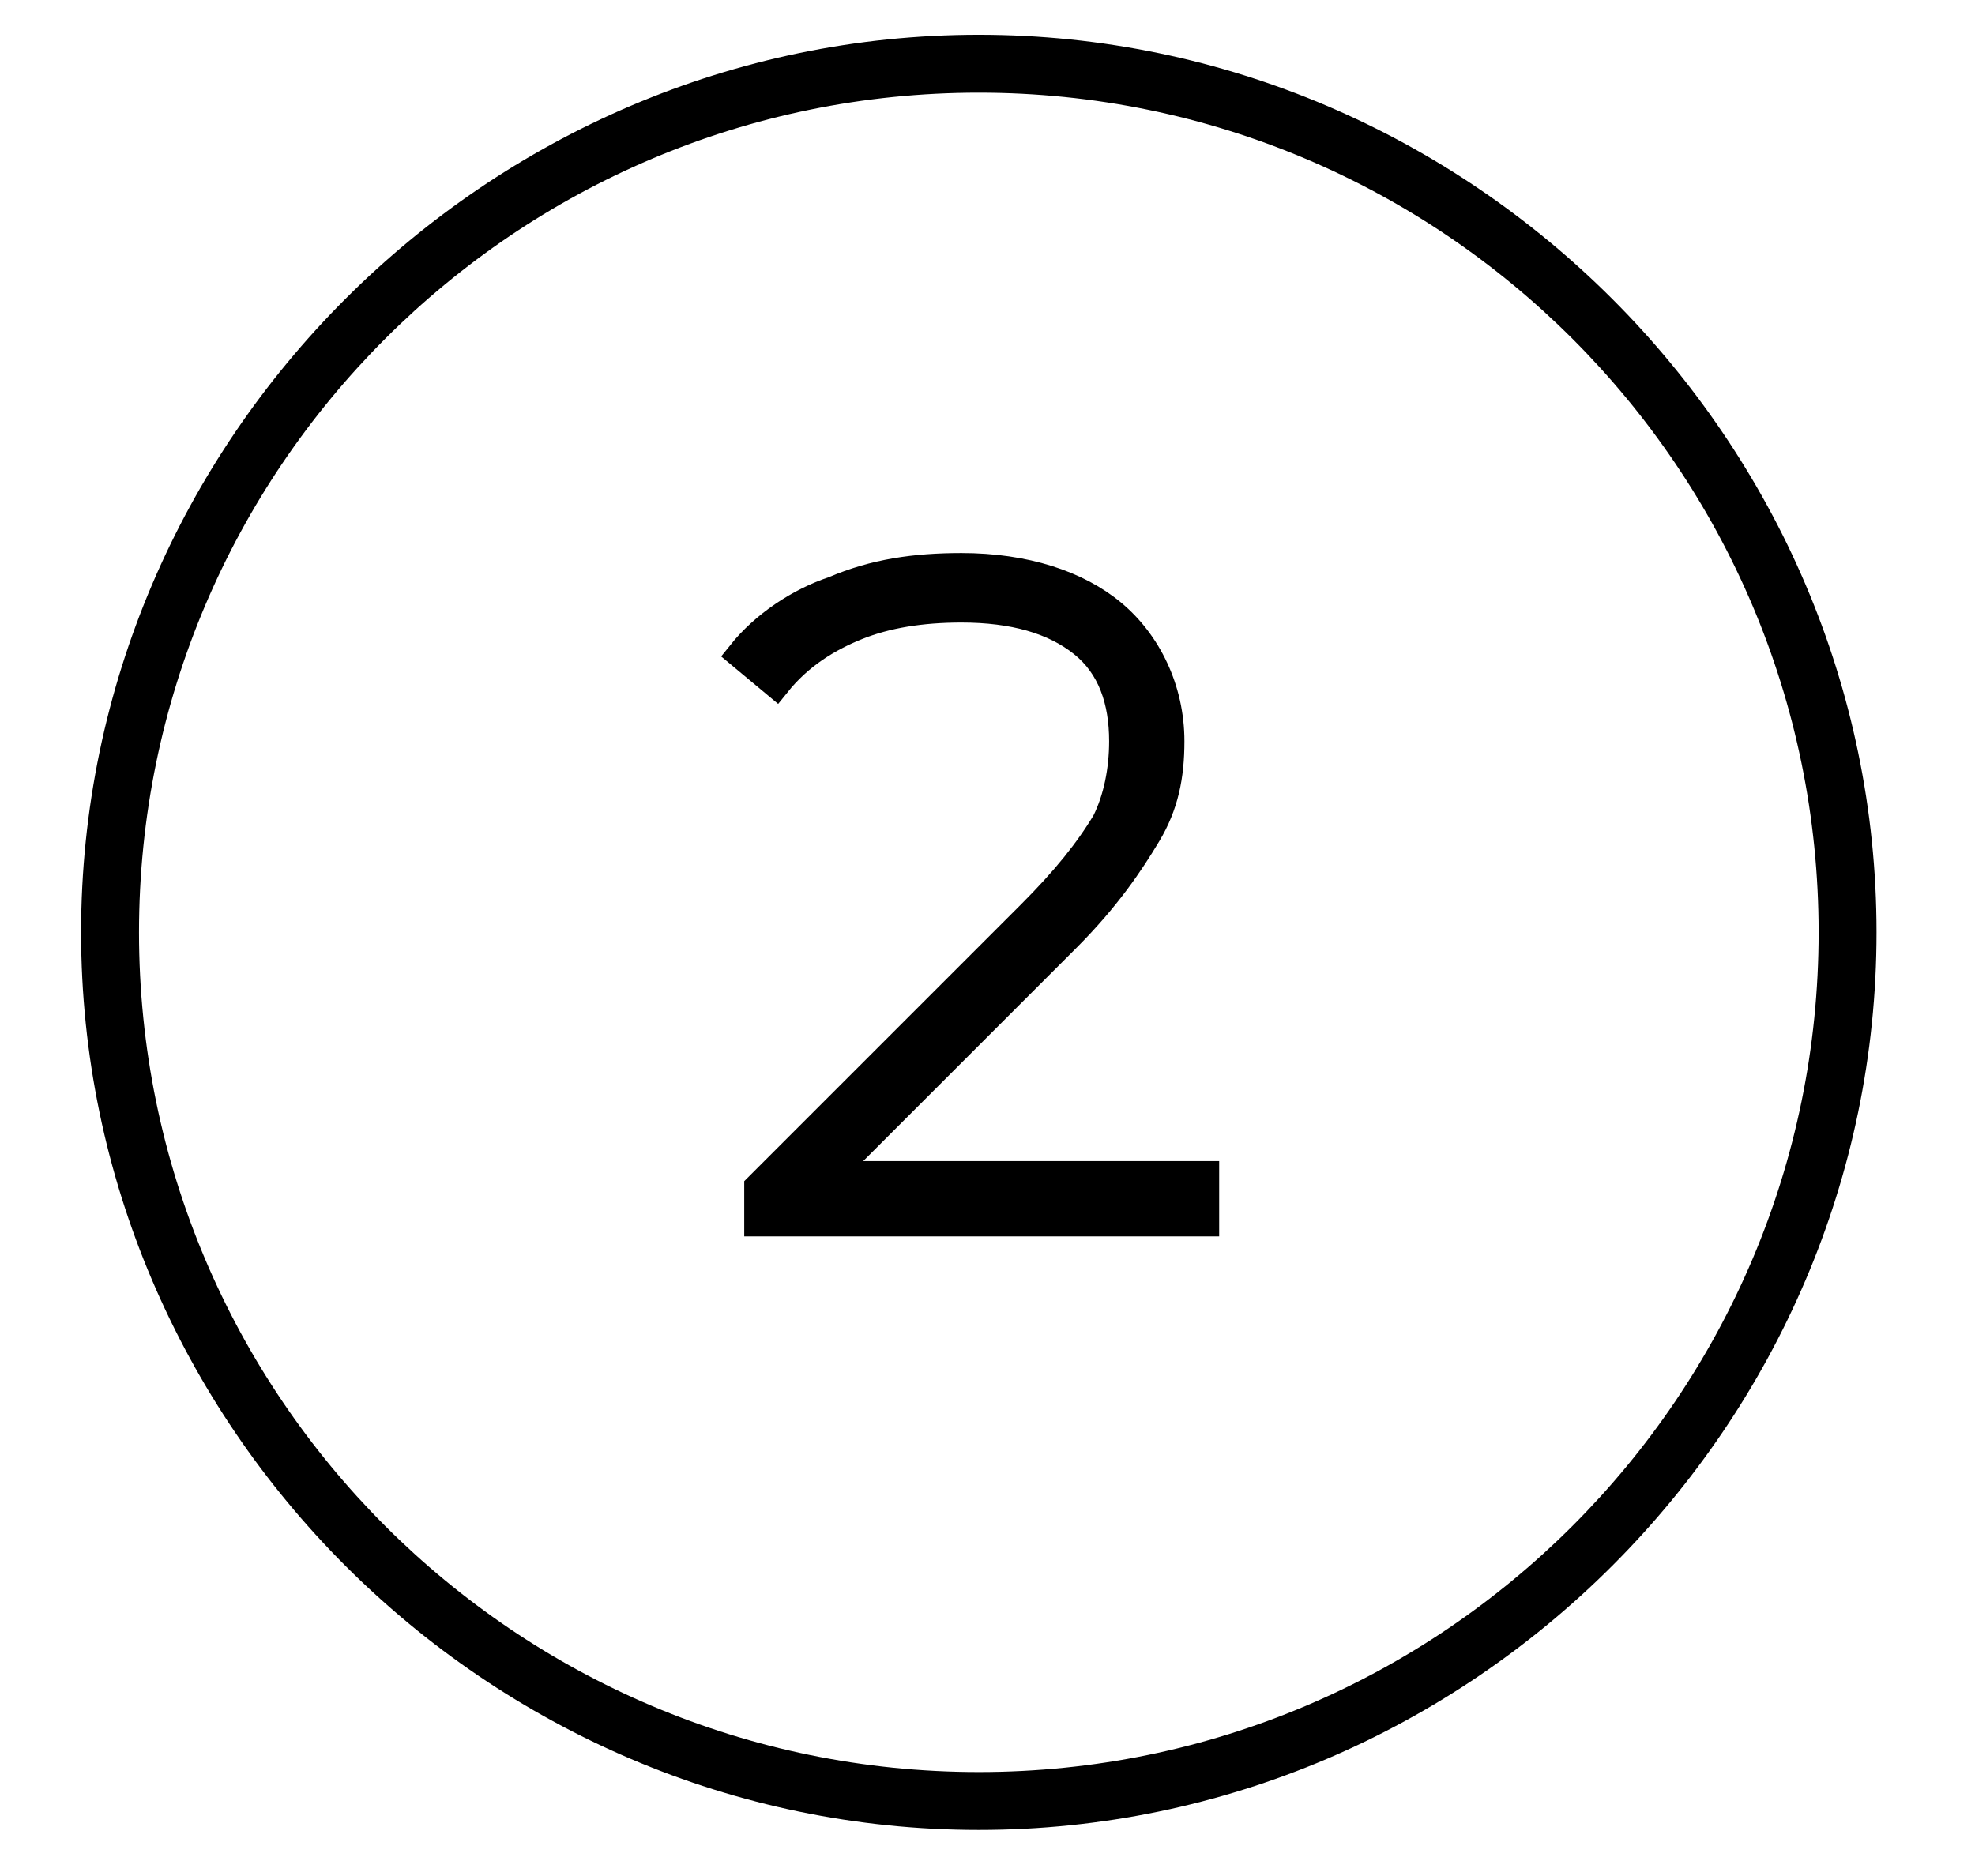 <?xml version="1.0" encoding="utf-8"?>
<!-- Generator: Adobe Illustrator 24.1.3, SVG Export Plug-In . SVG Version: 6.00 Build 0)  -->
<svg version="1.1" id="Layer_1" xmlns="http://www.w3.org/2000/svg" xmlns:xlink="http://www.w3.org/1999/xlink" x="0px" y="0px"
	 viewBox="0 0 34.1 32.4" style="enable-background:new 0 0 34.1 32.4;" xml:space="preserve">
<style type="text/css">
	.st0{stroke:#000000;stroke-width:0.5;stroke-miterlimit:10;}
</style>
<path d="M16.9,31.6c-8.5,0-15.5-7-15.5-15.5s7-15.5,15.5-15.5s15.5,7,15.5,15.5S25.4,31.6,16.9,31.6z M16.9,1.6
	c-8,0-14.5,6.5-14.5,14.5s6.5,14.5,14.5,14.5s14.5-6.5,14.5-14.5S24.9,1.6,16.9,1.6z"/>
<g>
	<g>
		<path class="st0" d="M20.8,20.4v0.7h-7.7v-0.6l4.7-4.7c0.6-0.6,1-1.1,1.3-1.6c0.2-0.4,0.3-0.9,0.3-1.4c0-0.7-0.2-1.3-0.7-1.7
			c-0.5-0.4-1.2-0.6-2.1-0.6c-0.7,0-1.3,0.1-1.8,0.3s-1,0.5-1.4,1l-0.6-0.5c0.4-0.5,1-0.9,1.6-1.1c0.7-0.3,1.4-0.4,2.2-0.4
			c1.1,0,2,0.3,2.6,0.8s1,1.3,1,2.2c0,0.6-0.1,1.1-0.4,1.6c-0.3,0.5-0.7,1.1-1.4,1.8l-4.1,4.1H20.8z"/>
	</g>
</g>
</svg>
